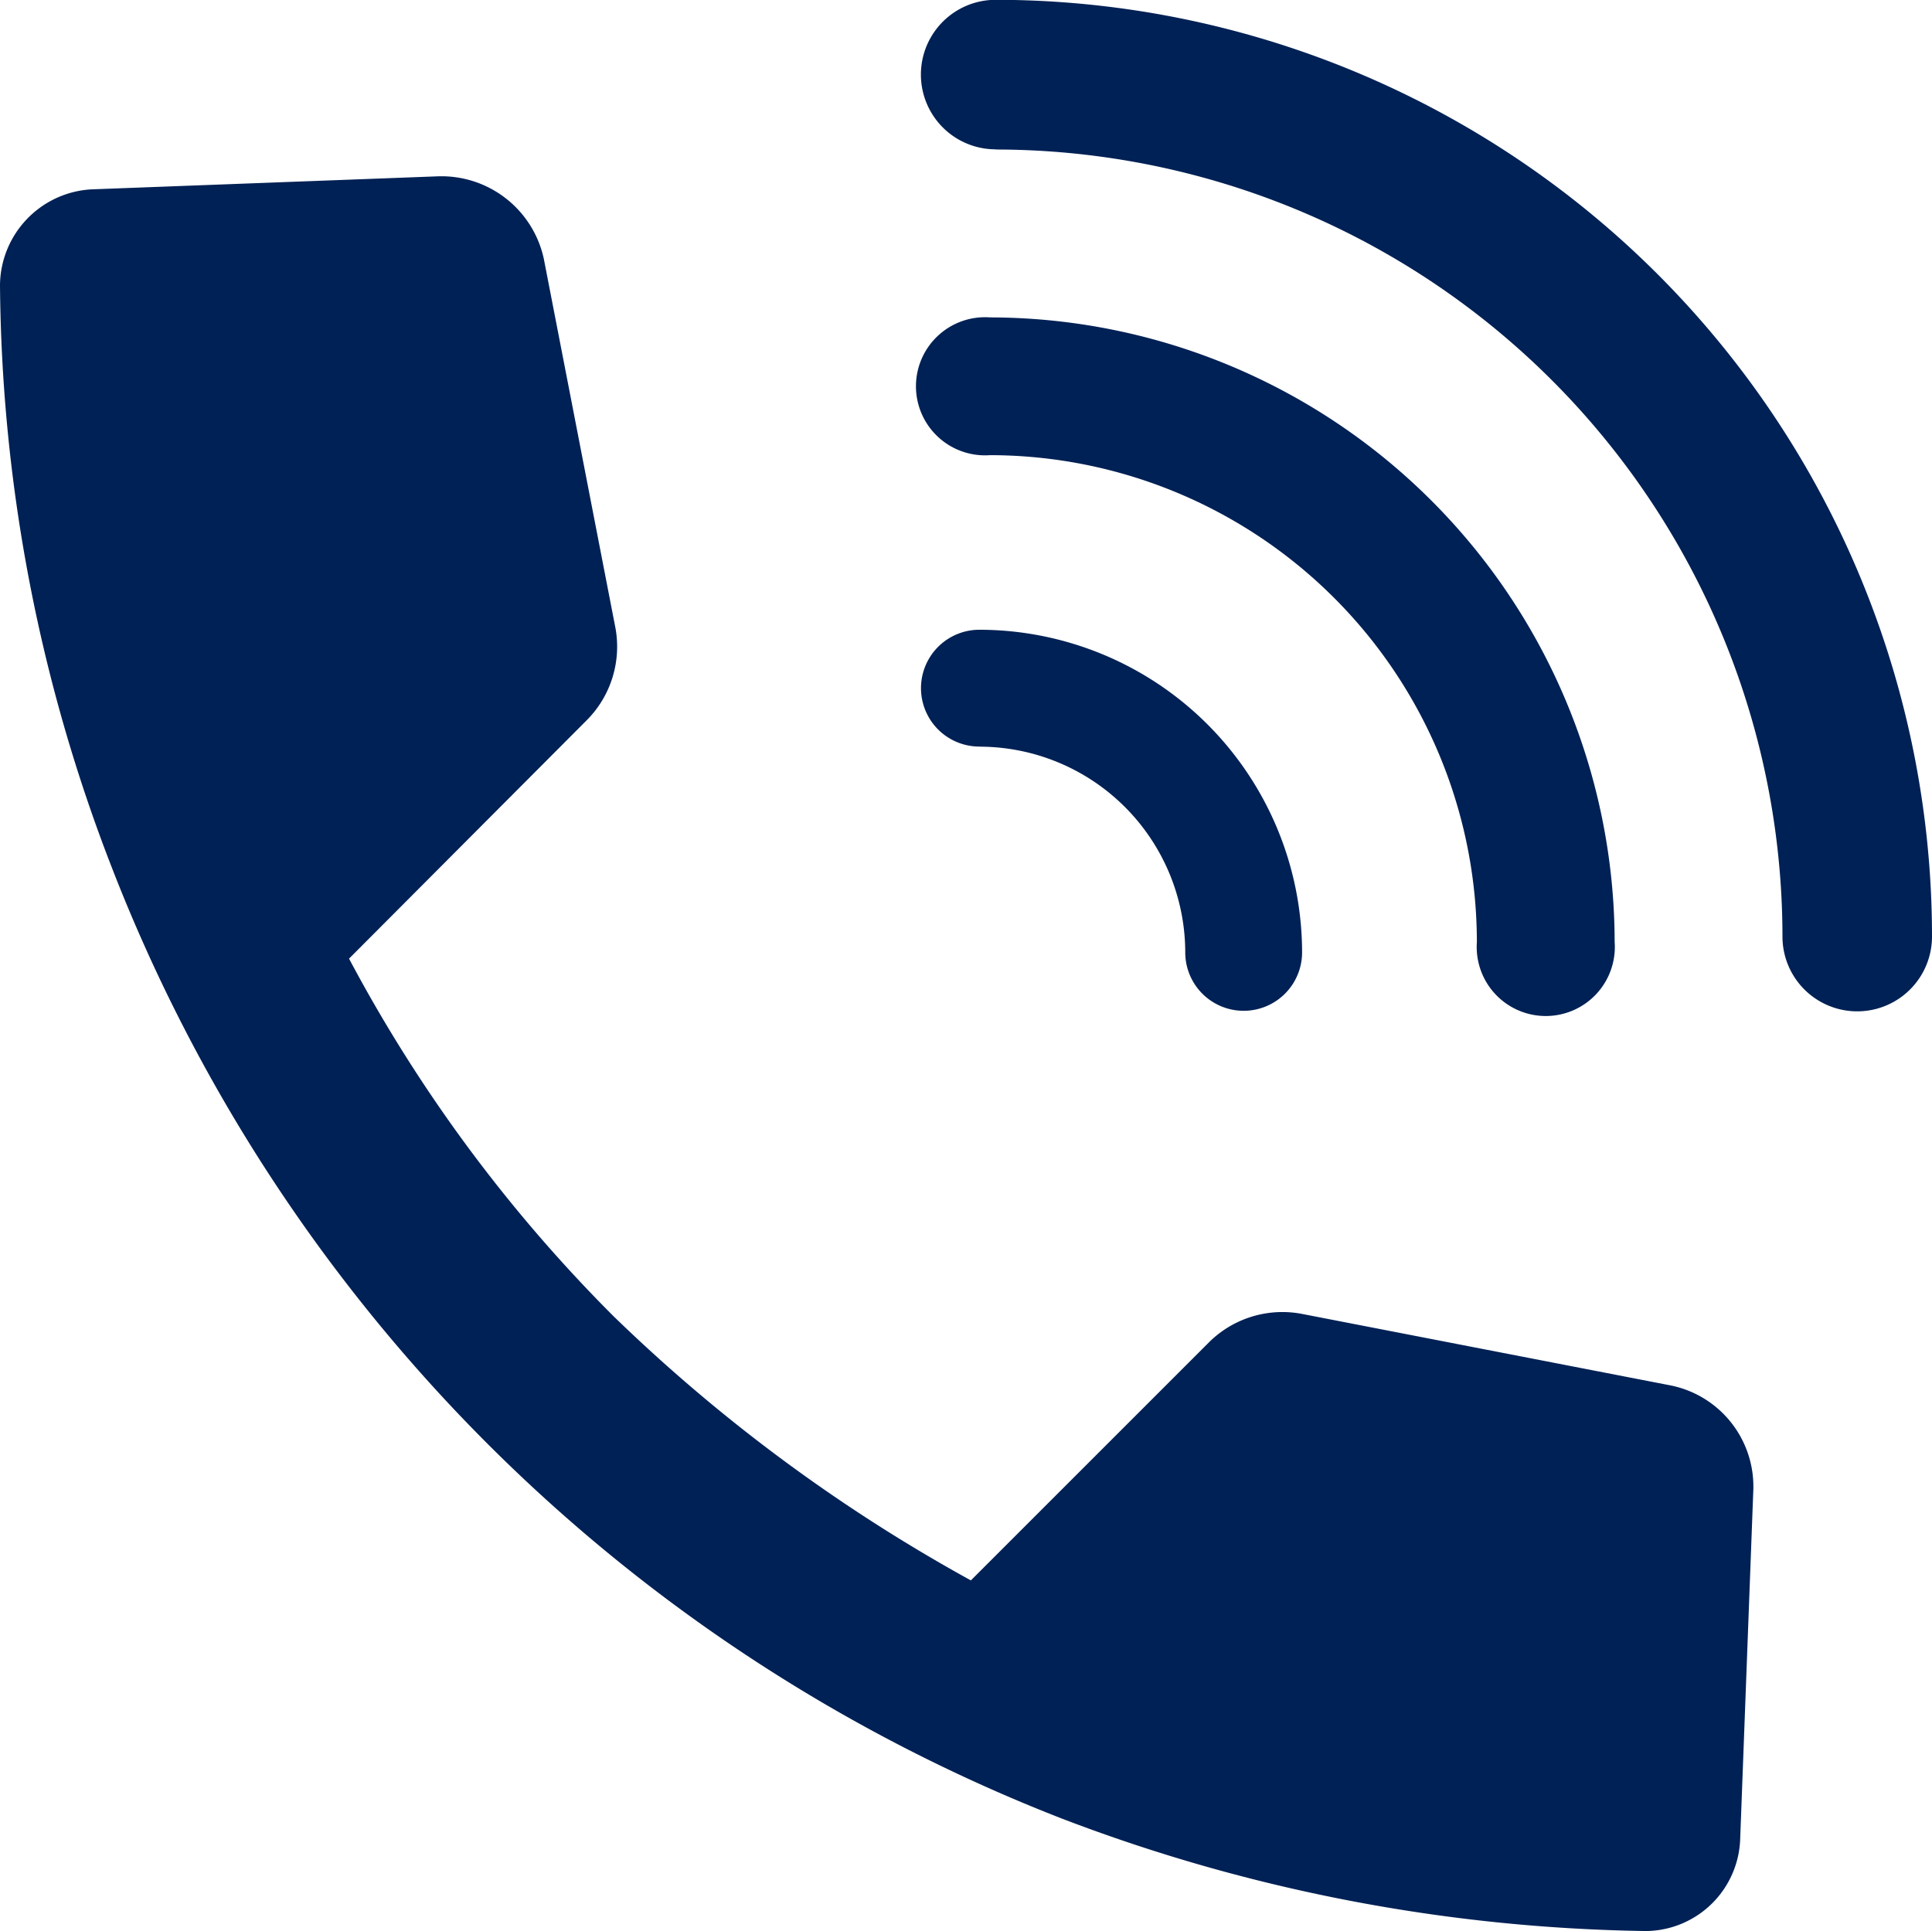 <svg xmlns="http://www.w3.org/2000/svg" viewBox="0 0 21.034 21.026"><defs><style>.a{fill:#002155;}</style></defs><g transform="translate(-1536.191 -42)"><path class="a" d="M20.425,26.388a18.507,18.507,0,0,1-6.368-1.226A18.156,18.156,0,0,1,3.726,14.83,17.871,17.871,0,0,1,2.5,8.462a1.055,1.055,0,0,1,.991-1.038l3.774-.142a1.14,1.14,0,0,1,1.156.9l.778,4.01A1.134,1.134,0,0,1,8.892,13.2L6.3,15.8a16.347,16.347,0,0,0,2.878,3.892,18.106,18.106,0,0,0,3.892,2.878l2.594-2.594a1.134,1.134,0,0,1,1.014-.307l4.01.778a1.123,1.123,0,0,1,.9,1.156l-.142,3.774A1.037,1.037,0,0,1,20.425,26.388Z" transform="translate(1533.691 36.638)"/><path class="a" d="M66.523,36.606a2.243,2.243,0,0,1,2.241,2.24.636.636,0,0,0,1.272,0,3.517,3.517,0,0,0-3.513-3.513.636.636,0,1,0,0,1.272Z" transform="translate(1480.331 13.524)"/><path class="a" d="M66.639,29.863a5.306,5.306,0,0,1,5.3,5.3.752.752,0,1,0,1.5,0,6.811,6.811,0,0,0-6.8-6.8.752.752,0,1,0,0,1.5Z" transform="translate(1480.331 17.093)"/><path class="a" d="M66.7,23.13A8.574,8.574,0,0,1,75.266,31.7a.814.814,0,1,0,1.628,0A10.2,10.2,0,0,0,66.7,21.5a.814.814,0,0,0,0,1.628Z" transform="translate(1480.331 20.498)"/></g></svg>